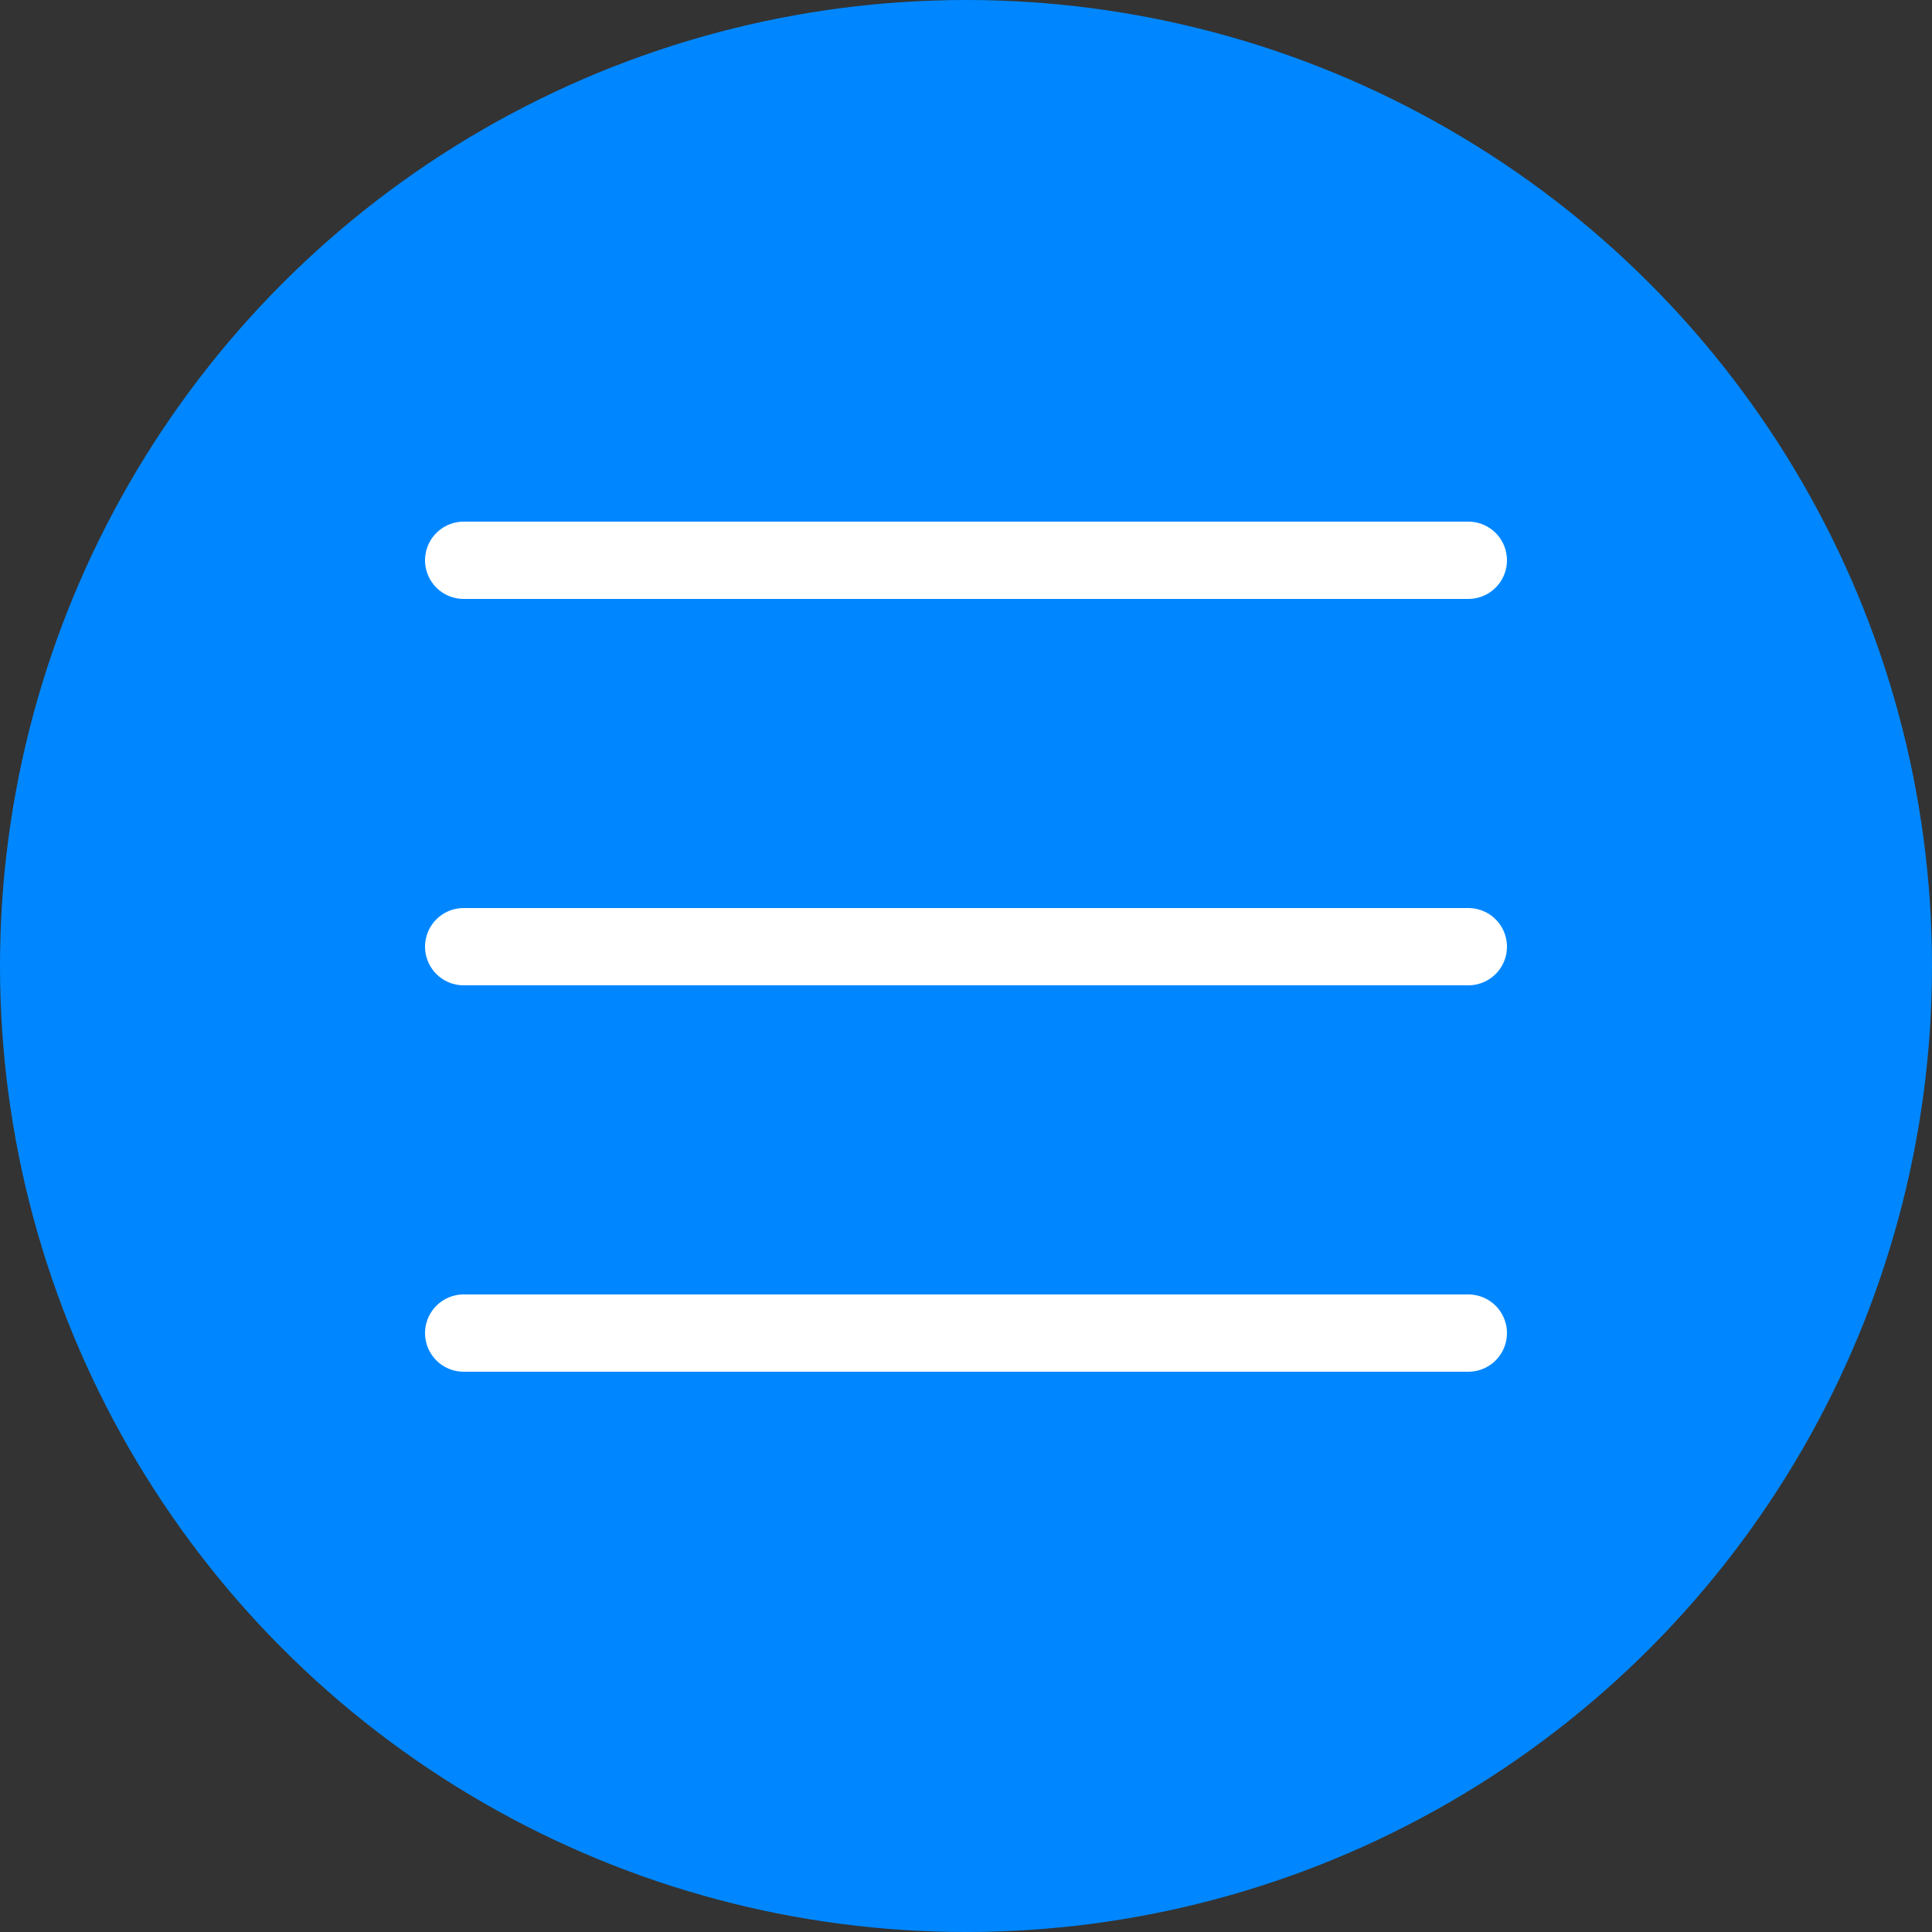 <?xml version="1.0" encoding="UTF-8"?>
<svg width="50px" height="50px" viewBox="0 0 50 50" version="1.1" xmlns="http://www.w3.org/2000/svg" xmlns:xlink="http://www.w3.org/1999/xlink">
    <rect x="0" y="0" width="50" height="50" fill="#333333" stroke="none"/>
    <title>Menu Buton</title>
    <g id="Landing-Page-AW" stroke="none" stroke-width="1" fill="none" fill-rule="evenodd">
        <g id="Copeia-Landing-Page-Master-Copy" transform="translate(-1491, -35)">
            <g id="Menu-Buton" transform="translate(1491, 35)">
                <circle id="Oval" fill="#0087FF" cx="25" cy="25" r="25"></circle>
                <line x1="12" y1="14.5" x2="38" y2="14.5" id="Line-3" stroke="#FFFFFF" stroke-width="2" stroke-linecap="round"></line>
                <line x1="12" y1="24.5" x2="38" y2="24.5" id="Line-3-Copy" stroke="#FFFFFF" stroke-width="2" stroke-linecap="round"></line>
                <line x1="12" y1="34.5" x2="38" y2="34.5" id="Line-3-Copy-2" stroke="#FFFFFF" stroke-width="2" stroke-linecap="round"></line>
            </g>
        </g>
    </g>
</svg>